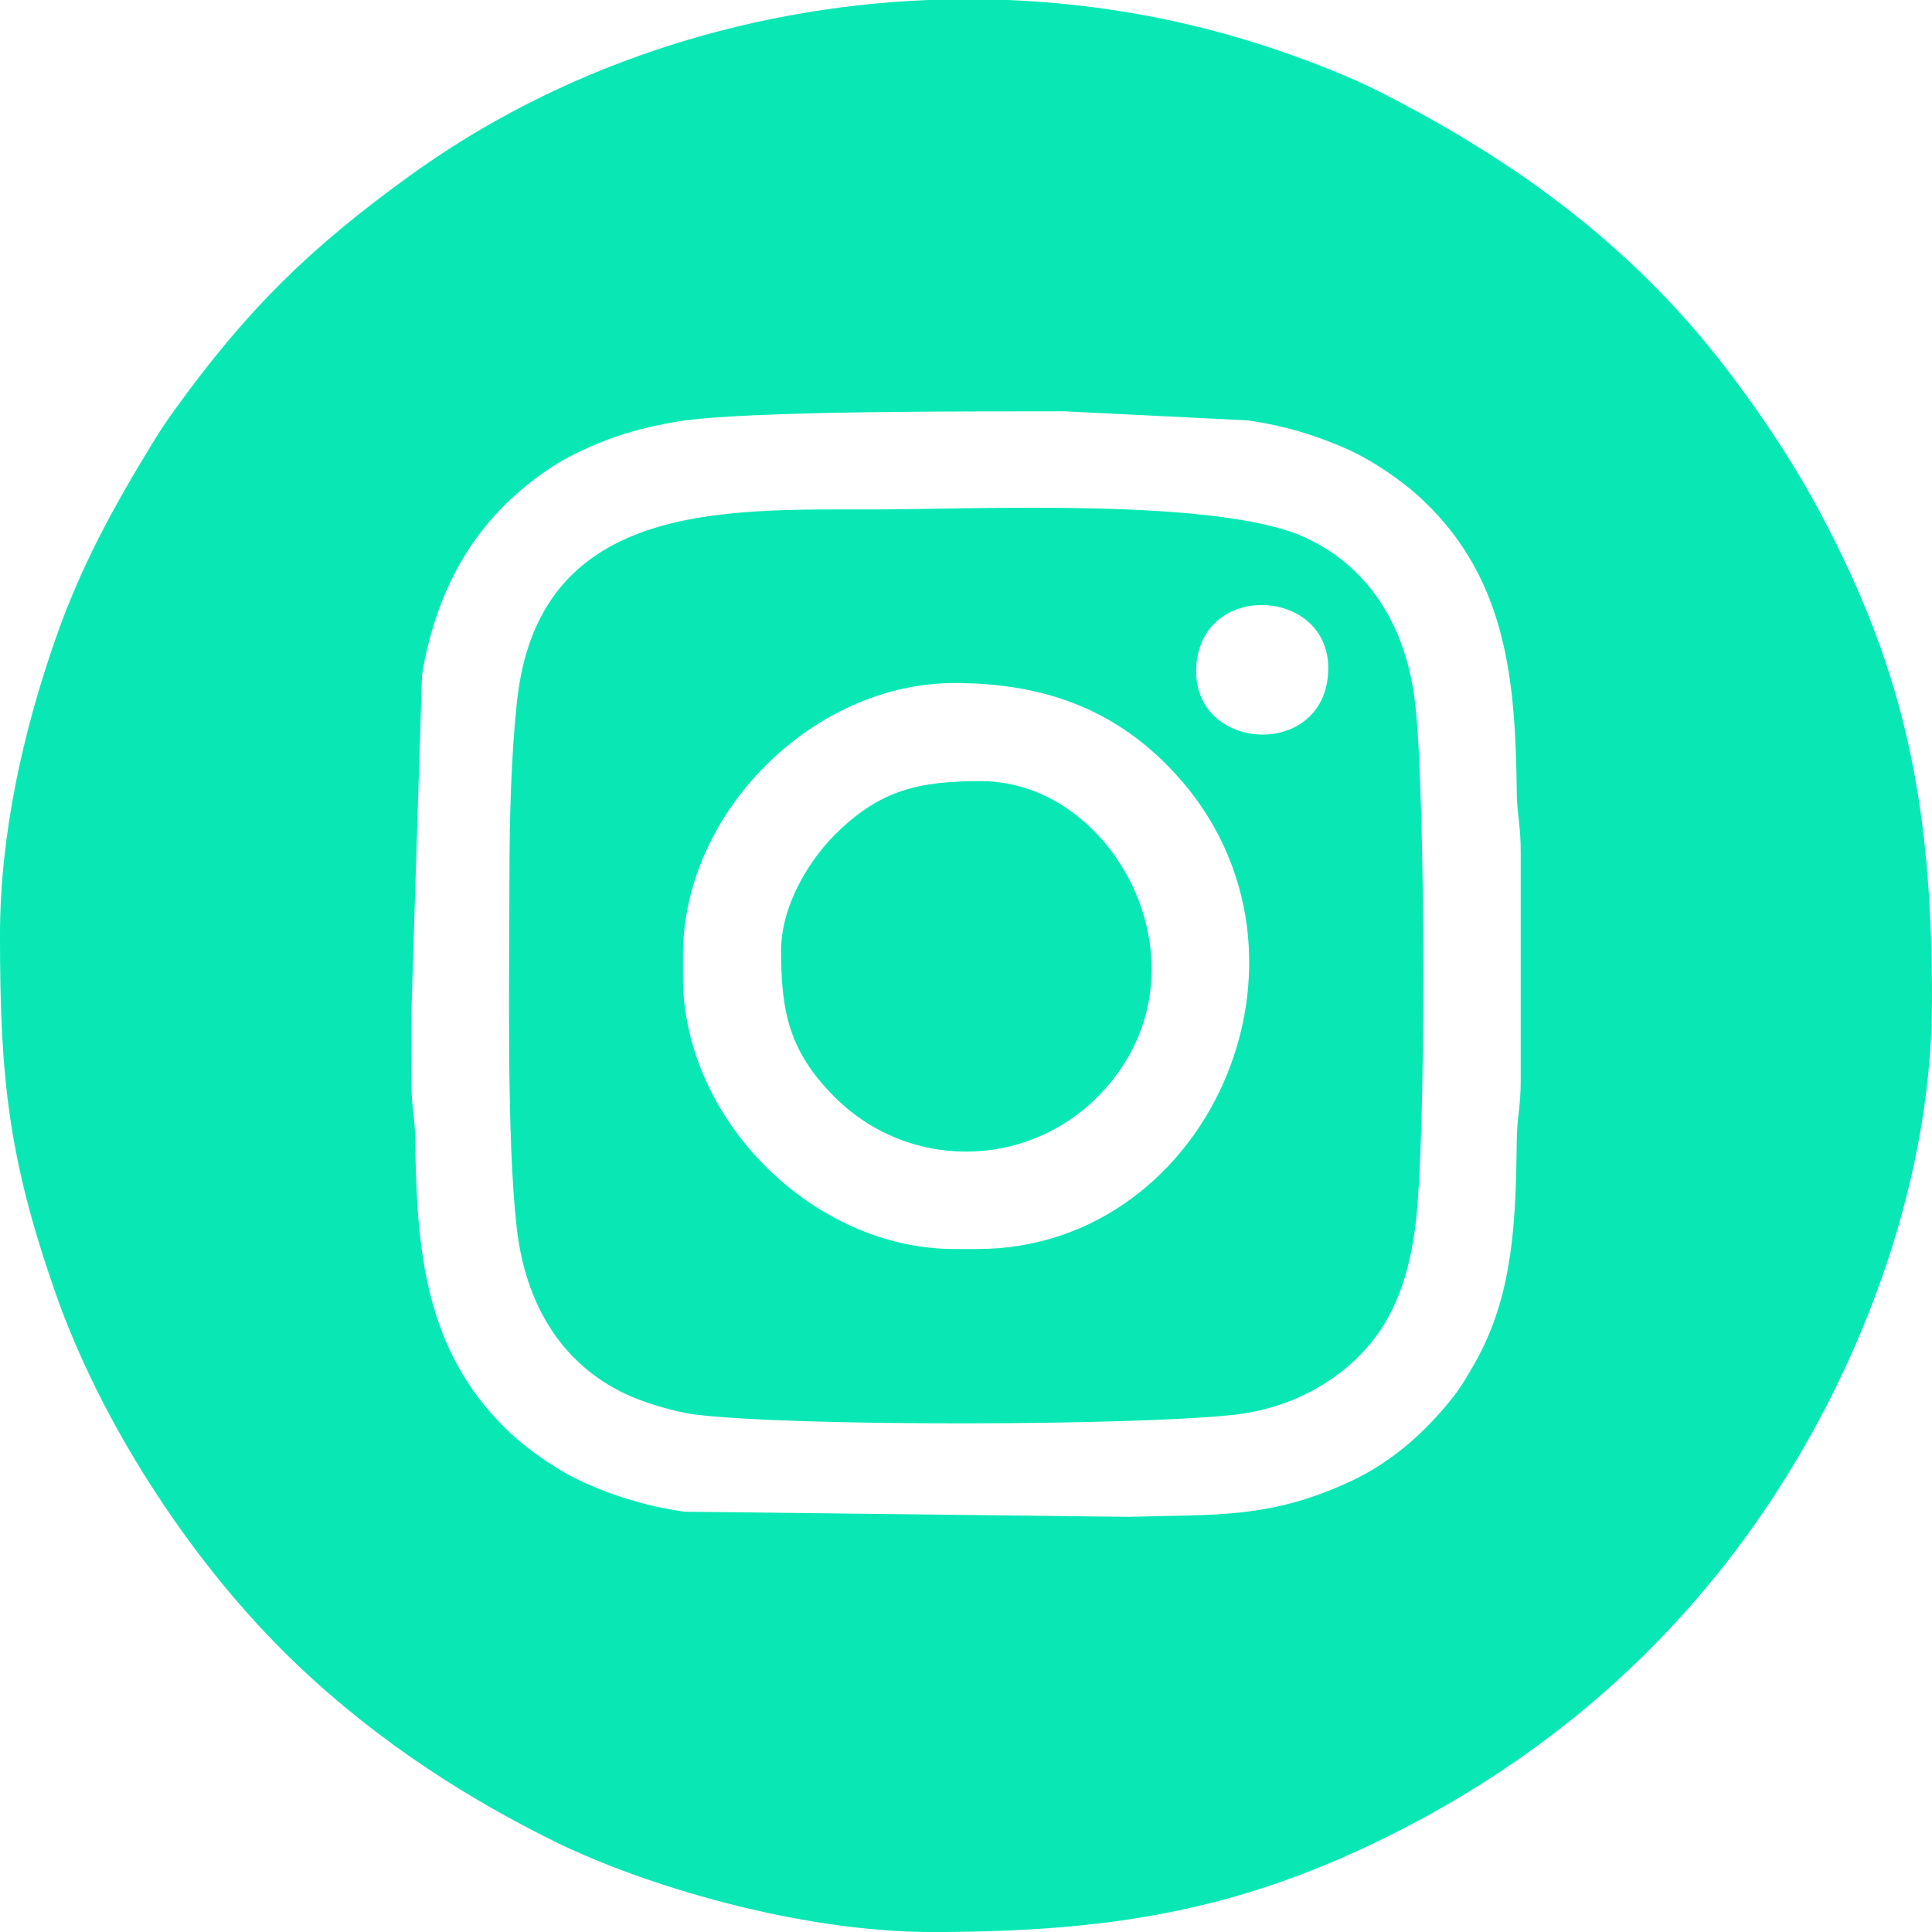 <?xml version="1.0" encoding="UTF-8"?> <!-- Creator: CorelDRAW 2021.5 --> <svg xmlns="http://www.w3.org/2000/svg" xmlns:xlink="http://www.w3.org/1999/xlink" xmlns:xodm="http://www.corel.com/coreldraw/odm/2003" xml:space="preserve" width="100mm" height="100mm" style="shape-rendering:geometricPrecision; text-rendering:geometricPrecision; image-rendering:optimizeQuality; fill-rule:evenodd; clip-rule:evenodd" viewBox="0 0 1123.21 1123.21"> <defs> <style type="text/css"> <![CDATA[ .fil0 {fill:#09E8B4} ]]> </style> </defs> <g id="Слой_x0020_1">  <path class="fil0" d="M239.12 590.13l6.22 -197.8c8.13,-48.52 29.36,-87.7 68.35,-115.93 7.37,-5.33 14.12,-9.5 23.38,-13.91 17.39,-8.29 35.13,-13.86 57.13,-17.46 39.65,-6.48 175.46,-5.79 224.45,-5.91l106.62 5.27c22.41,3.2 40.82,9.08 57.89,16.7 15.04,6.71 32.45,18.61 44.5,30.09 49.12,46.77 53.38,106.58 54.15,169.61 0.16,13.09 2.38,19.61 2.3,35l0 131.65c0.08,15.39 -2.13,21.9 -2.3,35 -0.56,45.24 -1.7,87.85 -22.54,126.63 -3.86,7.19 -9.67,17.08 -14.33,22.97 -16.41,20.76 -35.87,38.12 -60.28,49.41 -47.12,21.77 -78.33,18.88 -128.79,20.39l-257.93 -2.99c-22.37,-3.21 -40.83,-9.1 -57.88,-16.71 -15.04,-6.71 -32.45,-18.61 -44.5,-30.09 -49.12,-46.77 -53.38,-106.58 -54.15,-169.61 -0.16,-13.09 -2.38,-19.61 -2.3,-35 0.06,-12.43 0.01,-24.87 0.01,-37.31zm214.99 -37.29c0,35.66 4.79,58.62 31.22,85.05 42.04,42.04 110.19,42.3 152.54,0 70.59,-70.5 12.01,-183.77 -67.5,-183.77 -35.62,0 -58.66,4.8 -85.05,31.22 -14.18,14.2 -31.22,40.3 -31.22,67.5zm-57.04 15.36l0 -13.16c0,-82.54 75.41,-157.95 157.95,-157.95 53.16,0 92.2,16.23 123.44,47.67 102.99,103.67 27.19,281.39 -110.28,281.39l-13.16 0c-82.54,0 -157.95,-75.41 -157.95,-157.95zm298.35 -177.7c0,-52.92 76.78,-49.69 76.78,-2.19 0,52.93 -76.78,49.69 -76.78,2.19zm-399.27 120.66c0,57.26 -1.72,148.93 4.19,202.03 4.97,44.72 25.7,79.24 63.04,97.1 10.37,4.96 28.54,10.53 40.6,12.05 56.25,7.11 255.71,6.6 313.25,0.2 30.7,-3.41 55.51,-16.69 73.12,-34.37 18.14,-18.21 27.91,-41.9 32.22,-73.08 6.9,-49.97 6.08,-252.99 0.3,-305.04 -4.97,-44.72 -25.7,-79.24 -63.04,-97.1 -50.03,-23.93 -192.69,-16.77 -253.06,-16.77 -86.64,0 -193.88,-4.42 -206.24,111.85 -3.38,31.8 -4.36,68.18 -4.36,103.14zm243.13 -511.15l46.88 0c38.47,1.58 76.91,7.08 114.56,16.64 18.5,4.7 35.92,10.2 52.02,15.99 15.57,5.6 34.09,13 47.99,20.02 82.21,41.51 151.57,92.85 206.53,166.42 25.74,34.45 44.67,64.47 64.06,104.86 39.84,82.98 51.89,156.38 51.89,257.43 0,111.67 -45.5,223.3 -103.09,304.95 -56.96,80.76 -131.34,142.06 -220.83,185.02 -83.18,39.94 -156.14,51.89 -257.43,51.89 -77.28,0 -167.45,-27.02 -219.41,-52.62 -58.57,-28.85 -112.56,-65.46 -158.47,-111.37 -55.13,-55.13 -105.81,-133.17 -131.93,-208.11 -26.91,-77.22 -32.06,-123.54 -32.06,-207.06 0,-59.63 13.69,-119.26 32.06,-171.96 14.97,-42.97 33.47,-76.52 56.62,-114.49 4.38,-7.19 8.23,-12.94 13.16,-19.75 42.24,-58.39 78.31,-93.68 136.36,-135.67 86.41,-62.51 192.59,-97.74 301.09,-102.18z"></path> </g> </svg> 